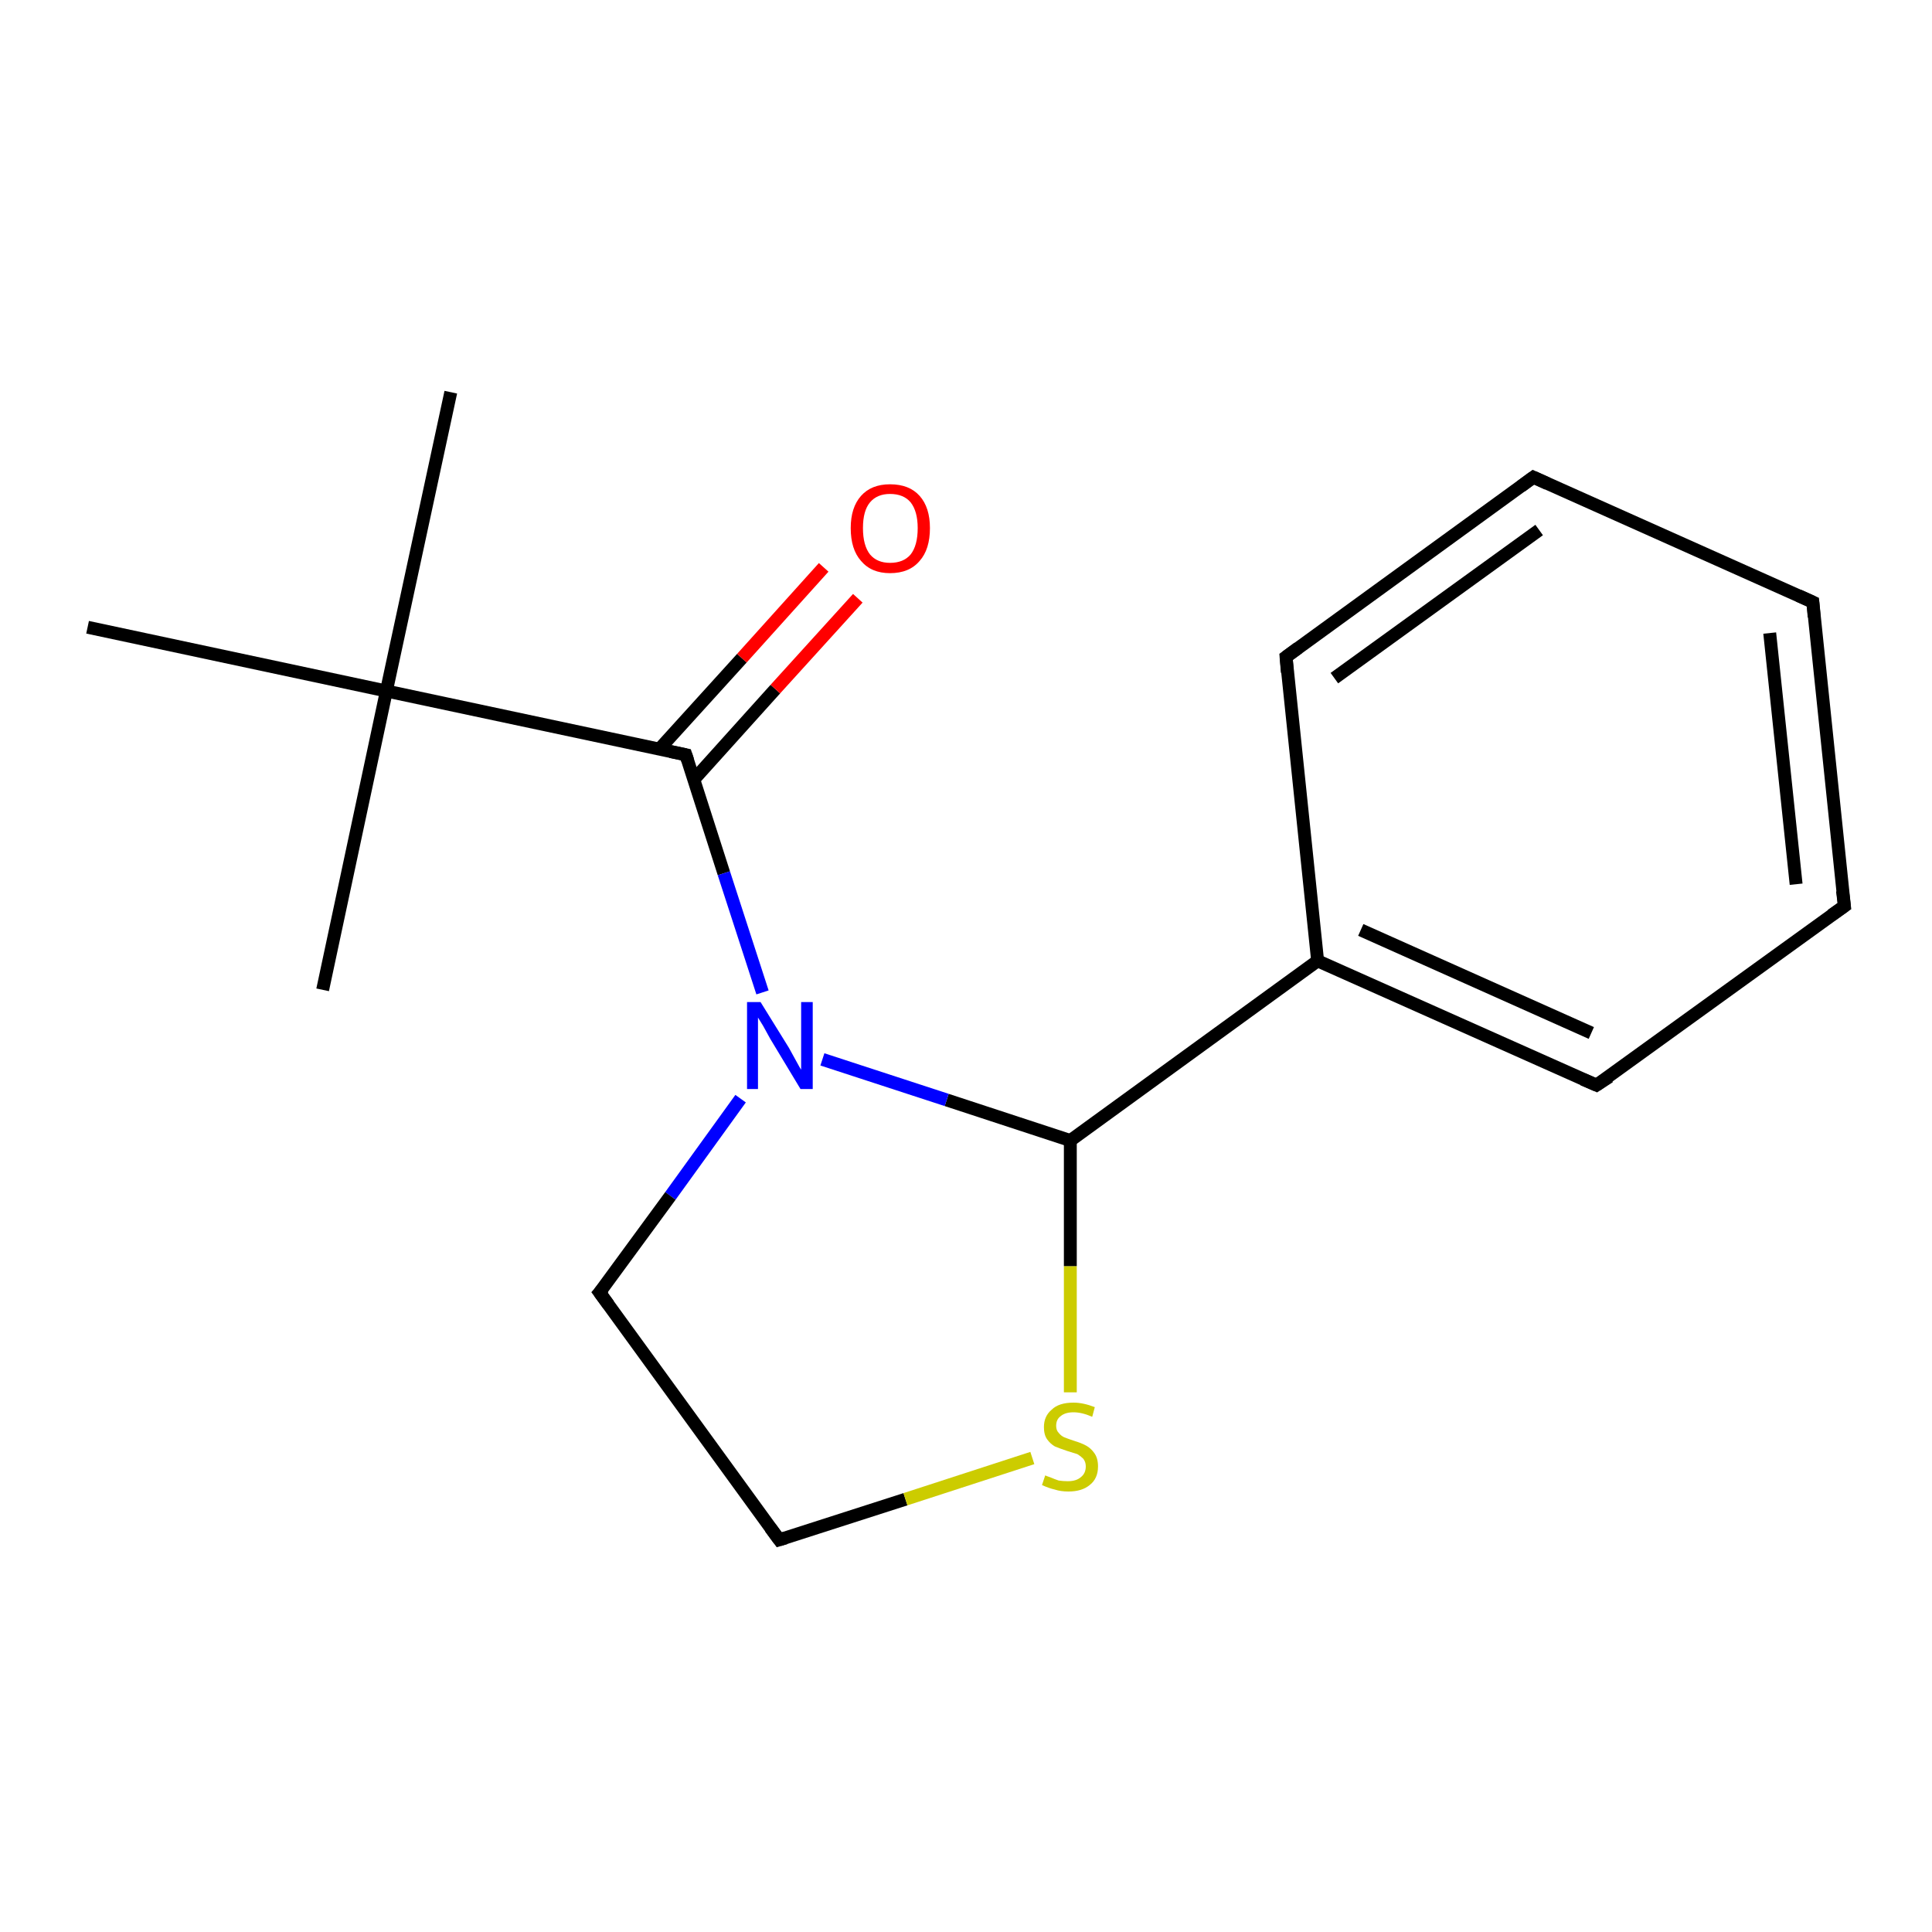 <?xml version='1.0' encoding='iso-8859-1'?>
<svg version='1.1' baseProfile='full'
              xmlns='http://www.w3.org/2000/svg'
                      xmlns:rdkit='http://www.rdkit.org/xml'
                      xmlns:xlink='http://www.w3.org/1999/xlink'
                  xml:space='preserve'
width='300px' height='300px' viewBox='0 0 300 300'>
<!-- END OF HEADER -->
<rect style='opacity:1.0;fill:#FFFFFF;stroke:none' width='300.0' height='300.0' x='0.0' y='0.0'> </rect>
<path class='bond-0 atom-0 atom-1' d='M 70.0,60.9 L 60.0,107.3' style='fill:none;fill-rule:evenodd;stroke:#000000;stroke-width:2.0px;stroke-linecap:butt;stroke-linejoin:miter;stroke-opacity:1' />
<path class='bond-1 atom-1 atom-2' d='M 60.0,107.3 L 50.1,153.7' style='fill:none;fill-rule:evenodd;stroke:#000000;stroke-width:2.0px;stroke-linecap:butt;stroke-linejoin:miter;stroke-opacity:1' />
<path class='bond-2 atom-1 atom-3' d='M 60.0,107.3 L 13.6,97.4' style='fill:none;fill-rule:evenodd;stroke:#000000;stroke-width:2.0px;stroke-linecap:butt;stroke-linejoin:miter;stroke-opacity:1' />
<path class='bond-3 atom-1 atom-4' d='M 60.0,107.3 L 106.5,117.2' style='fill:none;fill-rule:evenodd;stroke:#000000;stroke-width:2.0px;stroke-linecap:butt;stroke-linejoin:miter;stroke-opacity:1' />
<path class='bond-4 atom-4 atom-5' d='M 107.7,121.1 L 120.4,107.0' style='fill:none;fill-rule:evenodd;stroke:#000000;stroke-width:2.0px;stroke-linecap:butt;stroke-linejoin:miter;stroke-opacity:1' />
<path class='bond-4 atom-4 atom-5' d='M 120.4,107.0 L 133.2,92.9' style='fill:none;fill-rule:evenodd;stroke:#FF0000;stroke-width:2.0px;stroke-linecap:butt;stroke-linejoin:miter;stroke-opacity:1' />
<path class='bond-4 atom-4 atom-5' d='M 102.4,116.3 L 115.2,102.2' style='fill:none;fill-rule:evenodd;stroke:#000000;stroke-width:2.0px;stroke-linecap:butt;stroke-linejoin:miter;stroke-opacity:1' />
<path class='bond-4 atom-4 atom-5' d='M 115.2,102.2 L 127.9,88.1' style='fill:none;fill-rule:evenodd;stroke:#FF0000;stroke-width:2.0px;stroke-linecap:butt;stroke-linejoin:miter;stroke-opacity:1' />
<path class='bond-5 atom-4 atom-6' d='M 106.5,117.2 L 112.4,135.6' style='fill:none;fill-rule:evenodd;stroke:#000000;stroke-width:2.0px;stroke-linecap:butt;stroke-linejoin:miter;stroke-opacity:1' />
<path class='bond-5 atom-4 atom-6' d='M 112.4,135.6 L 118.4,154.1' style='fill:none;fill-rule:evenodd;stroke:#0000FF;stroke-width:2.0px;stroke-linecap:butt;stroke-linejoin:miter;stroke-opacity:1' />
<path class='bond-6 atom-6 atom-7' d='M 115.0,170.6 L 104.1,185.7' style='fill:none;fill-rule:evenodd;stroke:#0000FF;stroke-width:2.0px;stroke-linecap:butt;stroke-linejoin:miter;stroke-opacity:1' />
<path class='bond-6 atom-6 atom-7' d='M 104.1,185.7 L 93.1,200.7' style='fill:none;fill-rule:evenodd;stroke:#000000;stroke-width:2.0px;stroke-linecap:butt;stroke-linejoin:miter;stroke-opacity:1' />
<path class='bond-7 atom-7 atom-8' d='M 93.1,200.7 L 121.0,239.1' style='fill:none;fill-rule:evenodd;stroke:#000000;stroke-width:2.0px;stroke-linecap:butt;stroke-linejoin:miter;stroke-opacity:1' />
<path class='bond-8 atom-8 atom-9' d='M 121.0,239.1 L 140.6,232.8' style='fill:none;fill-rule:evenodd;stroke:#000000;stroke-width:2.0px;stroke-linecap:butt;stroke-linejoin:miter;stroke-opacity:1' />
<path class='bond-8 atom-8 atom-9' d='M 140.6,232.8 L 160.3,226.4' style='fill:none;fill-rule:evenodd;stroke:#CCCC00;stroke-width:2.0px;stroke-linecap:butt;stroke-linejoin:miter;stroke-opacity:1' />
<path class='bond-9 atom-9 atom-10' d='M 166.2,216.2 L 166.2,196.6' style='fill:none;fill-rule:evenodd;stroke:#CCCC00;stroke-width:2.0px;stroke-linecap:butt;stroke-linejoin:miter;stroke-opacity:1' />
<path class='bond-9 atom-9 atom-10' d='M 166.2,196.6 L 166.2,177.1' style='fill:none;fill-rule:evenodd;stroke:#000000;stroke-width:2.0px;stroke-linecap:butt;stroke-linejoin:miter;stroke-opacity:1' />
<path class='bond-10 atom-10 atom-11' d='M 166.2,177.1 L 204.6,149.2' style='fill:none;fill-rule:evenodd;stroke:#000000;stroke-width:2.0px;stroke-linecap:butt;stroke-linejoin:miter;stroke-opacity:1' />
<path class='bond-11 atom-11 atom-12' d='M 204.6,149.2 L 247.9,168.5' style='fill:none;fill-rule:evenodd;stroke:#000000;stroke-width:2.0px;stroke-linecap:butt;stroke-linejoin:miter;stroke-opacity:1' />
<path class='bond-11 atom-11 atom-12' d='M 211.3,144.4 L 247.1,160.4' style='fill:none;fill-rule:evenodd;stroke:#000000;stroke-width:2.0px;stroke-linecap:butt;stroke-linejoin:miter;stroke-opacity:1' />
<path class='bond-12 atom-12 atom-13' d='M 247.9,168.5 L 286.4,140.7' style='fill:none;fill-rule:evenodd;stroke:#000000;stroke-width:2.0px;stroke-linecap:butt;stroke-linejoin:miter;stroke-opacity:1' />
<path class='bond-13 atom-13 atom-14' d='M 286.4,140.7 L 281.5,93.5' style='fill:none;fill-rule:evenodd;stroke:#000000;stroke-width:2.0px;stroke-linecap:butt;stroke-linejoin:miter;stroke-opacity:1' />
<path class='bond-13 atom-13 atom-14' d='M 278.9,137.3 L 274.8,98.3' style='fill:none;fill-rule:evenodd;stroke:#000000;stroke-width:2.0px;stroke-linecap:butt;stroke-linejoin:miter;stroke-opacity:1' />
<path class='bond-14 atom-14 atom-15' d='M 281.5,93.5 L 238.1,74.1' style='fill:none;fill-rule:evenodd;stroke:#000000;stroke-width:2.0px;stroke-linecap:butt;stroke-linejoin:miter;stroke-opacity:1' />
<path class='bond-15 atom-15 atom-16' d='M 238.1,74.1 L 199.7,102.0' style='fill:none;fill-rule:evenodd;stroke:#000000;stroke-width:2.0px;stroke-linecap:butt;stroke-linejoin:miter;stroke-opacity:1' />
<path class='bond-15 atom-15 atom-16' d='M 239.0,82.3 L 207.2,105.3' style='fill:none;fill-rule:evenodd;stroke:#000000;stroke-width:2.0px;stroke-linecap:butt;stroke-linejoin:miter;stroke-opacity:1' />
<path class='bond-16 atom-10 atom-6' d='M 166.2,177.1 L 147.0,170.8' style='fill:none;fill-rule:evenodd;stroke:#000000;stroke-width:2.0px;stroke-linecap:butt;stroke-linejoin:miter;stroke-opacity:1' />
<path class='bond-16 atom-10 atom-6' d='M 147.0,170.8 L 127.7,164.5' style='fill:none;fill-rule:evenodd;stroke:#0000FF;stroke-width:2.0px;stroke-linecap:butt;stroke-linejoin:miter;stroke-opacity:1' />
<path class='bond-17 atom-16 atom-11' d='M 199.7,102.0 L 204.6,149.2' style='fill:none;fill-rule:evenodd;stroke:#000000;stroke-width:2.0px;stroke-linecap:butt;stroke-linejoin:miter;stroke-opacity:1' />
<path d='M 104.1,116.7 L 106.5,117.2 L 106.8,118.1' style='fill:none;stroke:#000000;stroke-width:2.0px;stroke-linecap:butt;stroke-linejoin:miter;stroke-opacity:1;' />
<path d='M 93.7,200.0 L 93.1,200.7 L 94.5,202.6' style='fill:none;stroke:#000000;stroke-width:2.0px;stroke-linecap:butt;stroke-linejoin:miter;stroke-opacity:1;' />
<path d='M 119.6,237.2 L 121.0,239.1 L 122.0,238.8' style='fill:none;stroke:#000000;stroke-width:2.0px;stroke-linecap:butt;stroke-linejoin:miter;stroke-opacity:1;' />
<path d='M 245.8,167.6 L 247.9,168.5 L 249.9,167.2' style='fill:none;stroke:#000000;stroke-width:2.0px;stroke-linecap:butt;stroke-linejoin:miter;stroke-opacity:1;' />
<path d='M 284.4,142.1 L 286.4,140.7 L 286.1,138.3' style='fill:none;stroke:#000000;stroke-width:2.0px;stroke-linecap:butt;stroke-linejoin:miter;stroke-opacity:1;' />
<path d='M 281.7,95.8 L 281.5,93.5 L 279.3,92.5' style='fill:none;stroke:#000000;stroke-width:2.0px;stroke-linecap:butt;stroke-linejoin:miter;stroke-opacity:1;' />
<path d='M 240.3,75.1 L 238.1,74.1 L 236.2,75.5' style='fill:none;stroke:#000000;stroke-width:2.0px;stroke-linecap:butt;stroke-linejoin:miter;stroke-opacity:1;' />
<path d='M 201.6,100.6 L 199.7,102.0 L 199.9,104.4' style='fill:none;stroke:#000000;stroke-width:2.0px;stroke-linecap:butt;stroke-linejoin:miter;stroke-opacity:1;' />
<path class='atom-5' d='M 132.1 82.0
Q 132.1 78.8, 133.7 77.0
Q 135.3 75.2, 138.2 75.2
Q 141.2 75.2, 142.8 77.0
Q 144.4 78.8, 144.4 82.0
Q 144.4 85.3, 142.8 87.1
Q 141.2 89.0, 138.2 89.0
Q 135.3 89.0, 133.7 87.1
Q 132.1 85.3, 132.1 82.0
M 138.2 87.4
Q 140.3 87.4, 141.4 86.1
Q 142.5 84.7, 142.5 82.0
Q 142.5 79.4, 141.4 78.0
Q 140.3 76.7, 138.2 76.7
Q 136.2 76.7, 135.1 78.0
Q 134.0 79.3, 134.0 82.0
Q 134.0 84.7, 135.1 86.1
Q 136.2 87.4, 138.2 87.4
' fill='#FF0000'/>
<path class='atom-6' d='M 118.1 155.6
L 122.5 162.7
Q 122.9 163.4, 123.6 164.7
Q 124.3 166.0, 124.4 166.1
L 124.4 155.6
L 126.2 155.6
L 126.2 169.1
L 124.3 169.1
L 119.6 161.3
Q 119.1 160.4, 118.5 159.3
Q 117.9 158.3, 117.7 158.0
L 117.7 169.1
L 116.0 169.1
L 116.0 155.6
L 118.1 155.6
' fill='#0000FF'/>
<path class='atom-9' d='M 162.3 229.1
Q 162.5 229.2, 163.1 229.4
Q 163.8 229.7, 164.4 229.9
Q 165.1 230.0, 165.8 230.0
Q 167.1 230.0, 167.8 229.4
Q 168.6 228.8, 168.6 227.7
Q 168.6 227.0, 168.2 226.5
Q 167.8 226.1, 167.3 225.8
Q 166.7 225.6, 165.7 225.3
Q 164.5 224.9, 163.8 224.6
Q 163.1 224.2, 162.6 223.5
Q 162.1 222.8, 162.1 221.6
Q 162.1 219.9, 163.3 218.9
Q 164.4 217.8, 166.7 217.8
Q 168.2 217.8, 170.0 218.5
L 169.6 220.0
Q 168.0 219.3, 166.7 219.3
Q 165.4 219.3, 164.7 219.9
Q 164.0 220.4, 164.0 221.4
Q 164.0 222.1, 164.4 222.5
Q 164.8 223.0, 165.3 223.2
Q 165.8 223.4, 166.7 223.7
Q 168.0 224.1, 168.7 224.5
Q 169.4 224.9, 169.9 225.6
Q 170.5 226.4, 170.5 227.7
Q 170.5 229.6, 169.2 230.6
Q 168.0 231.6, 165.9 231.6
Q 164.7 231.6, 163.8 231.3
Q 162.9 231.1, 161.8 230.6
L 162.3 229.1
' fill='#CCCC00'/>
</svg>
